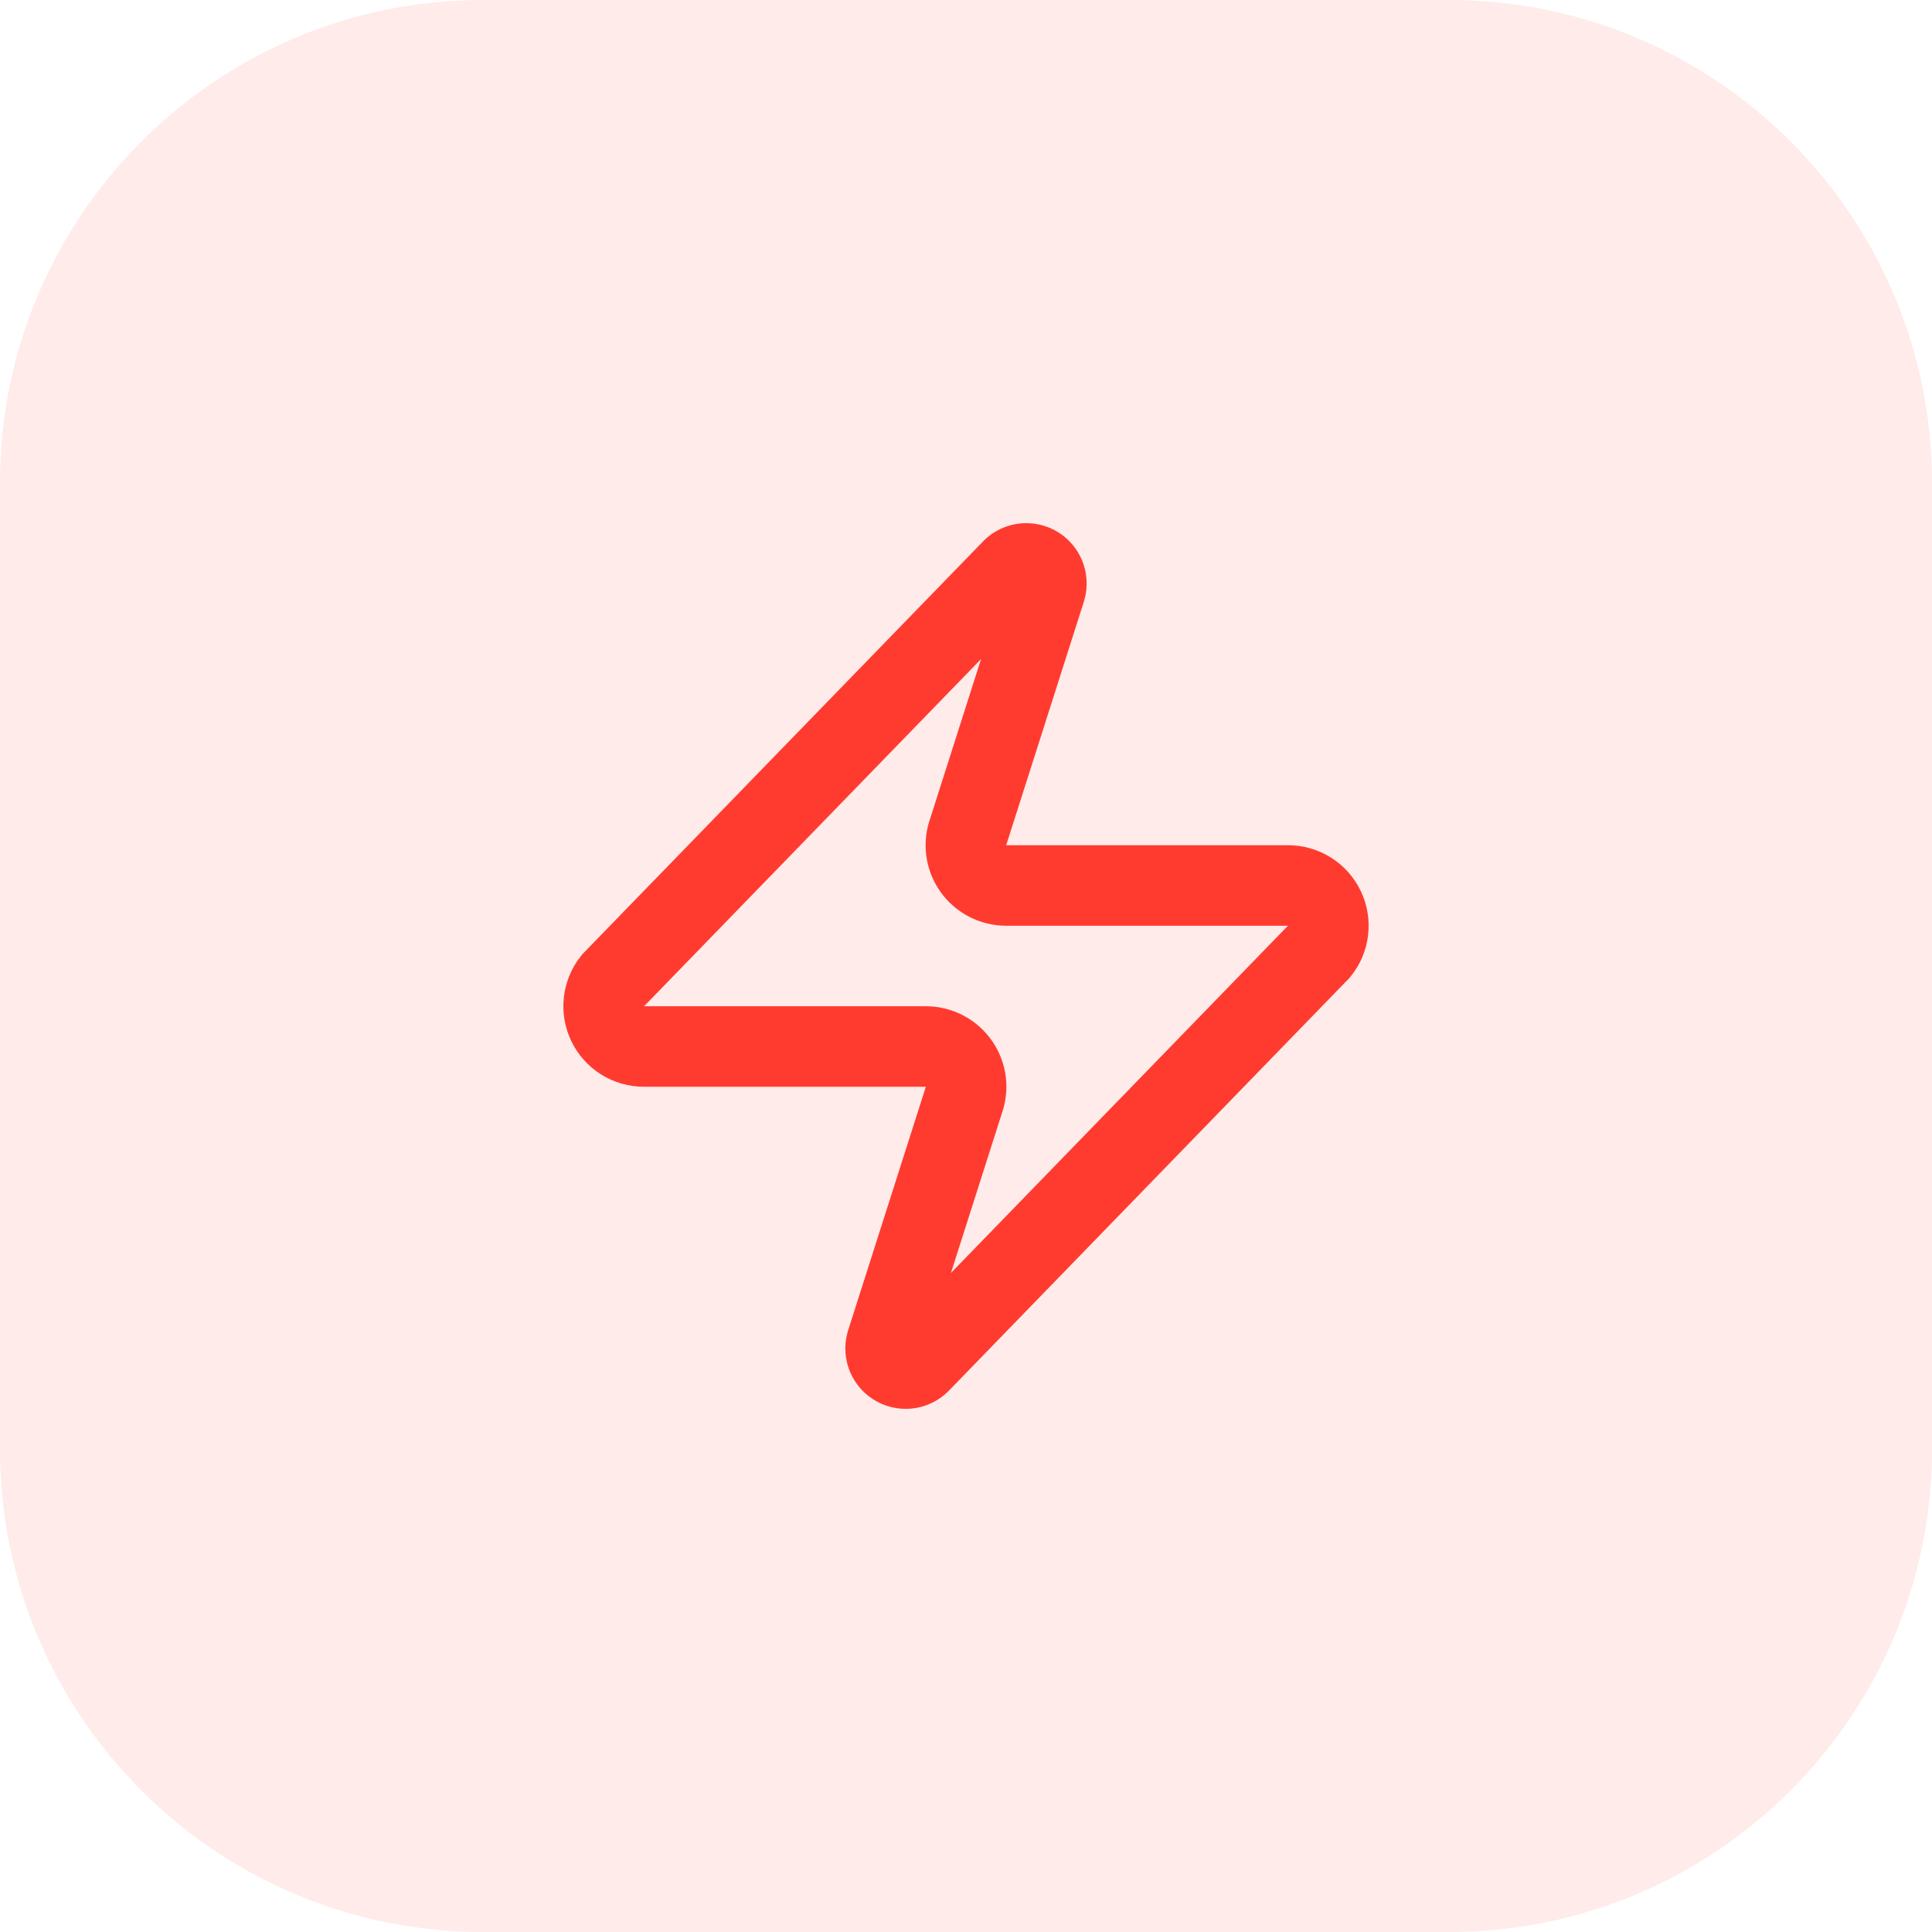 <?xml version="1.0" encoding="utf-8"?>
<svg xmlns="http://www.w3.org/2000/svg" fill="none" height="100%" overflow="visible" preserveAspectRatio="none" style="display: block;" viewBox="0 0 64 64" width="100%">
<g id="Container">
<path d="M0 16C0 7.163 7.163 0 16 0H48C56.837 0 64 7.163 64 16V48C64 56.837 56.837 64 48 64H16C7.163 64 0 56.837 0 48V16Z" fill="#FF3B30" fill-opacity="0.1"/>
<g id="Icon">
<path d="M21.333 34.667C21.081 34.667 20.834 34.597 20.62 34.463C20.406 34.328 20.235 34.136 20.126 33.909C20.017 33.681 19.975 33.427 20.005 33.177C20.034 32.926 20.134 32.689 20.293 32.493L33.493 18.893C33.592 18.779 33.727 18.702 33.876 18.674C34.025 18.647 34.178 18.671 34.312 18.742C34.445 18.813 34.55 18.928 34.61 19.067C34.669 19.206 34.68 19.361 34.64 19.507L32.08 27.533C32.005 27.735 31.979 27.953 32.006 28.167C32.033 28.381 32.111 28.585 32.235 28.762C32.358 28.939 32.522 29.083 32.714 29.183C32.905 29.282 33.118 29.334 33.333 29.333H42.667C42.919 29.332 43.166 29.403 43.38 29.537C43.594 29.672 43.765 29.863 43.874 30.091C43.983 30.319 44.025 30.573 43.995 30.823C43.966 31.074 43.866 31.311 43.707 31.507L30.507 45.107C30.408 45.221 30.273 45.298 30.124 45.326C29.975 45.353 29.822 45.329 29.688 45.258C29.555 45.187 29.45 45.072 29.39 44.933C29.331 44.794 29.32 44.639 29.36 44.493L31.92 36.467C31.995 36.265 32.021 36.047 31.994 35.833C31.967 35.619 31.889 35.415 31.765 35.238C31.642 35.061 31.478 34.917 31.286 34.817C31.095 34.718 30.882 34.666 30.667 34.667H21.333Z" id="Vector" stroke="#FF3B30" stroke-linecap="round" stroke-width="2.667"/>
</g>
</g>
</svg>